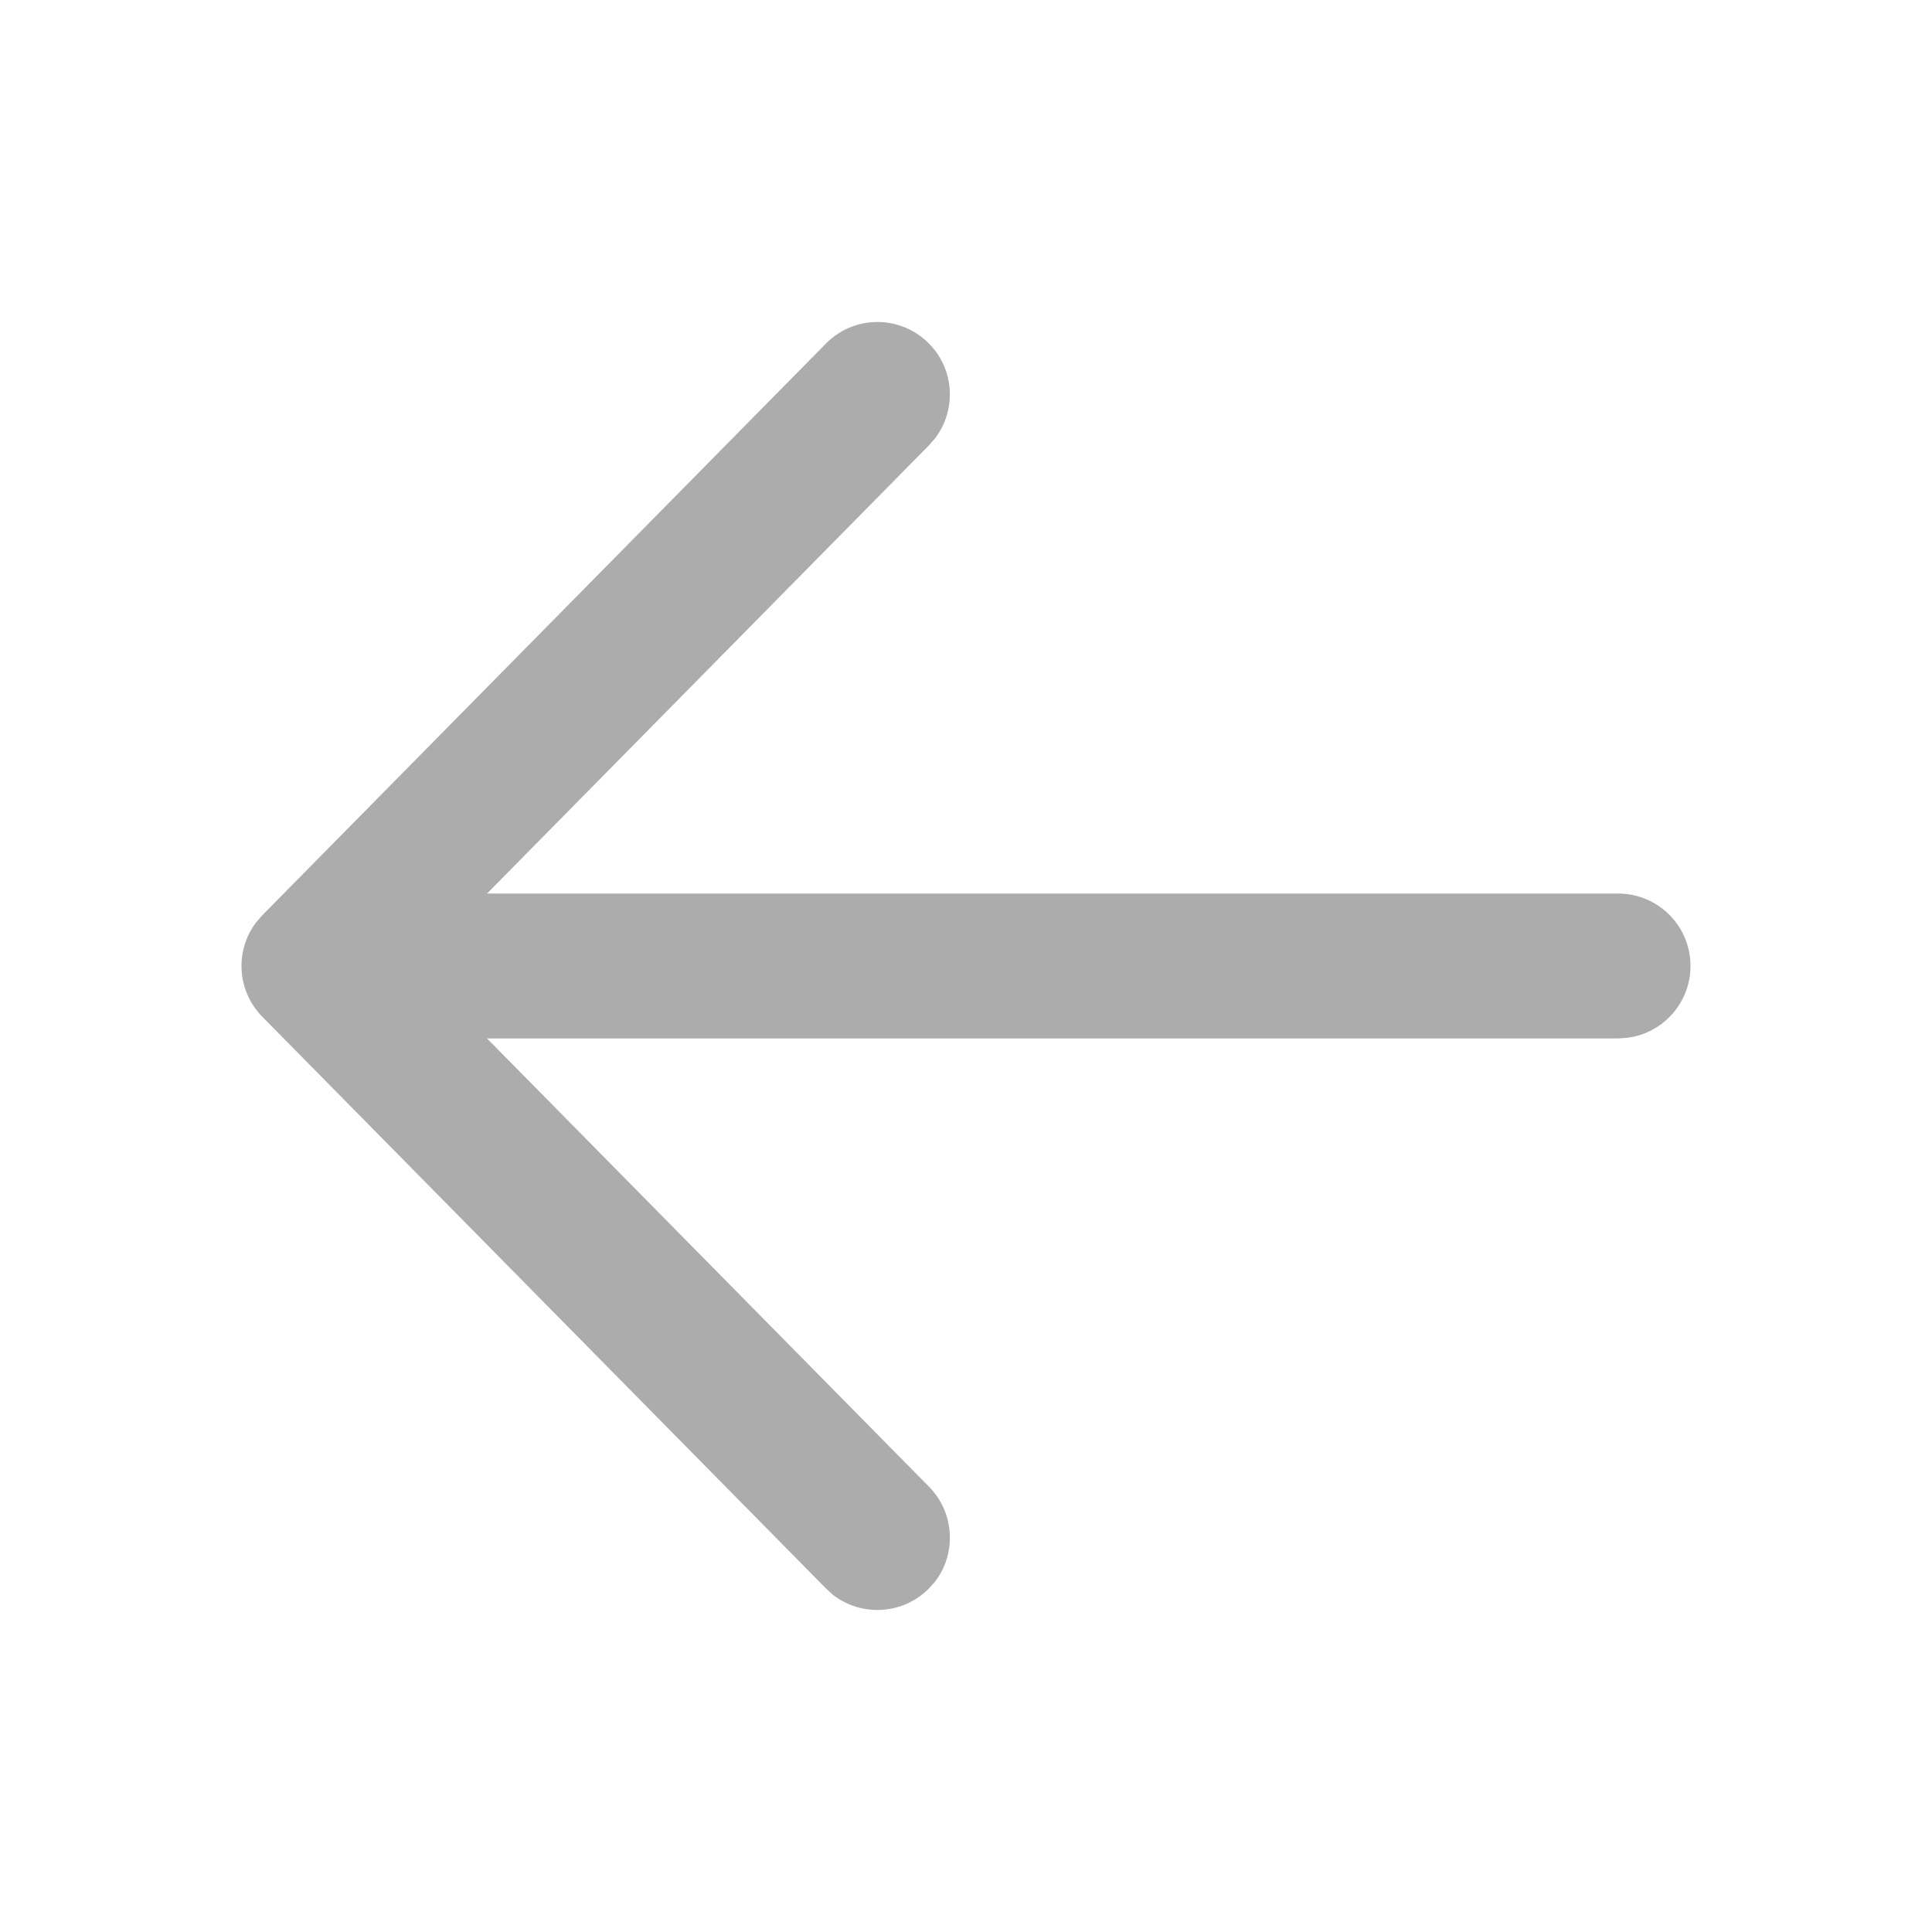 <svg width="12" height="12" viewBox="0 0 12 12" fill="none" xmlns="http://www.w3.org/2000/svg">
<path d="M5.766 2.13C5.928 2.289 5.943 2.542 5.81 2.72L5.77 2.766L3.025 5.55L10.05 5.55C10.299 5.55 10.5 5.751 10.5 6C10.5 6.229 10.328 6.419 10.106 6.446L10.05 6.45H3.025L5.77 9.234C5.93 9.396 5.942 9.649 5.807 9.825L5.766 9.87C5.604 10.03 5.351 10.042 5.175 9.907L5.13 9.866L1.63 6.316C1.471 6.155 1.458 5.905 1.59 5.73L1.63 5.684L5.13 2.134C5.304 1.957 5.589 1.955 5.766 2.13Z" fill="#ACACAC"/>
</svg>

